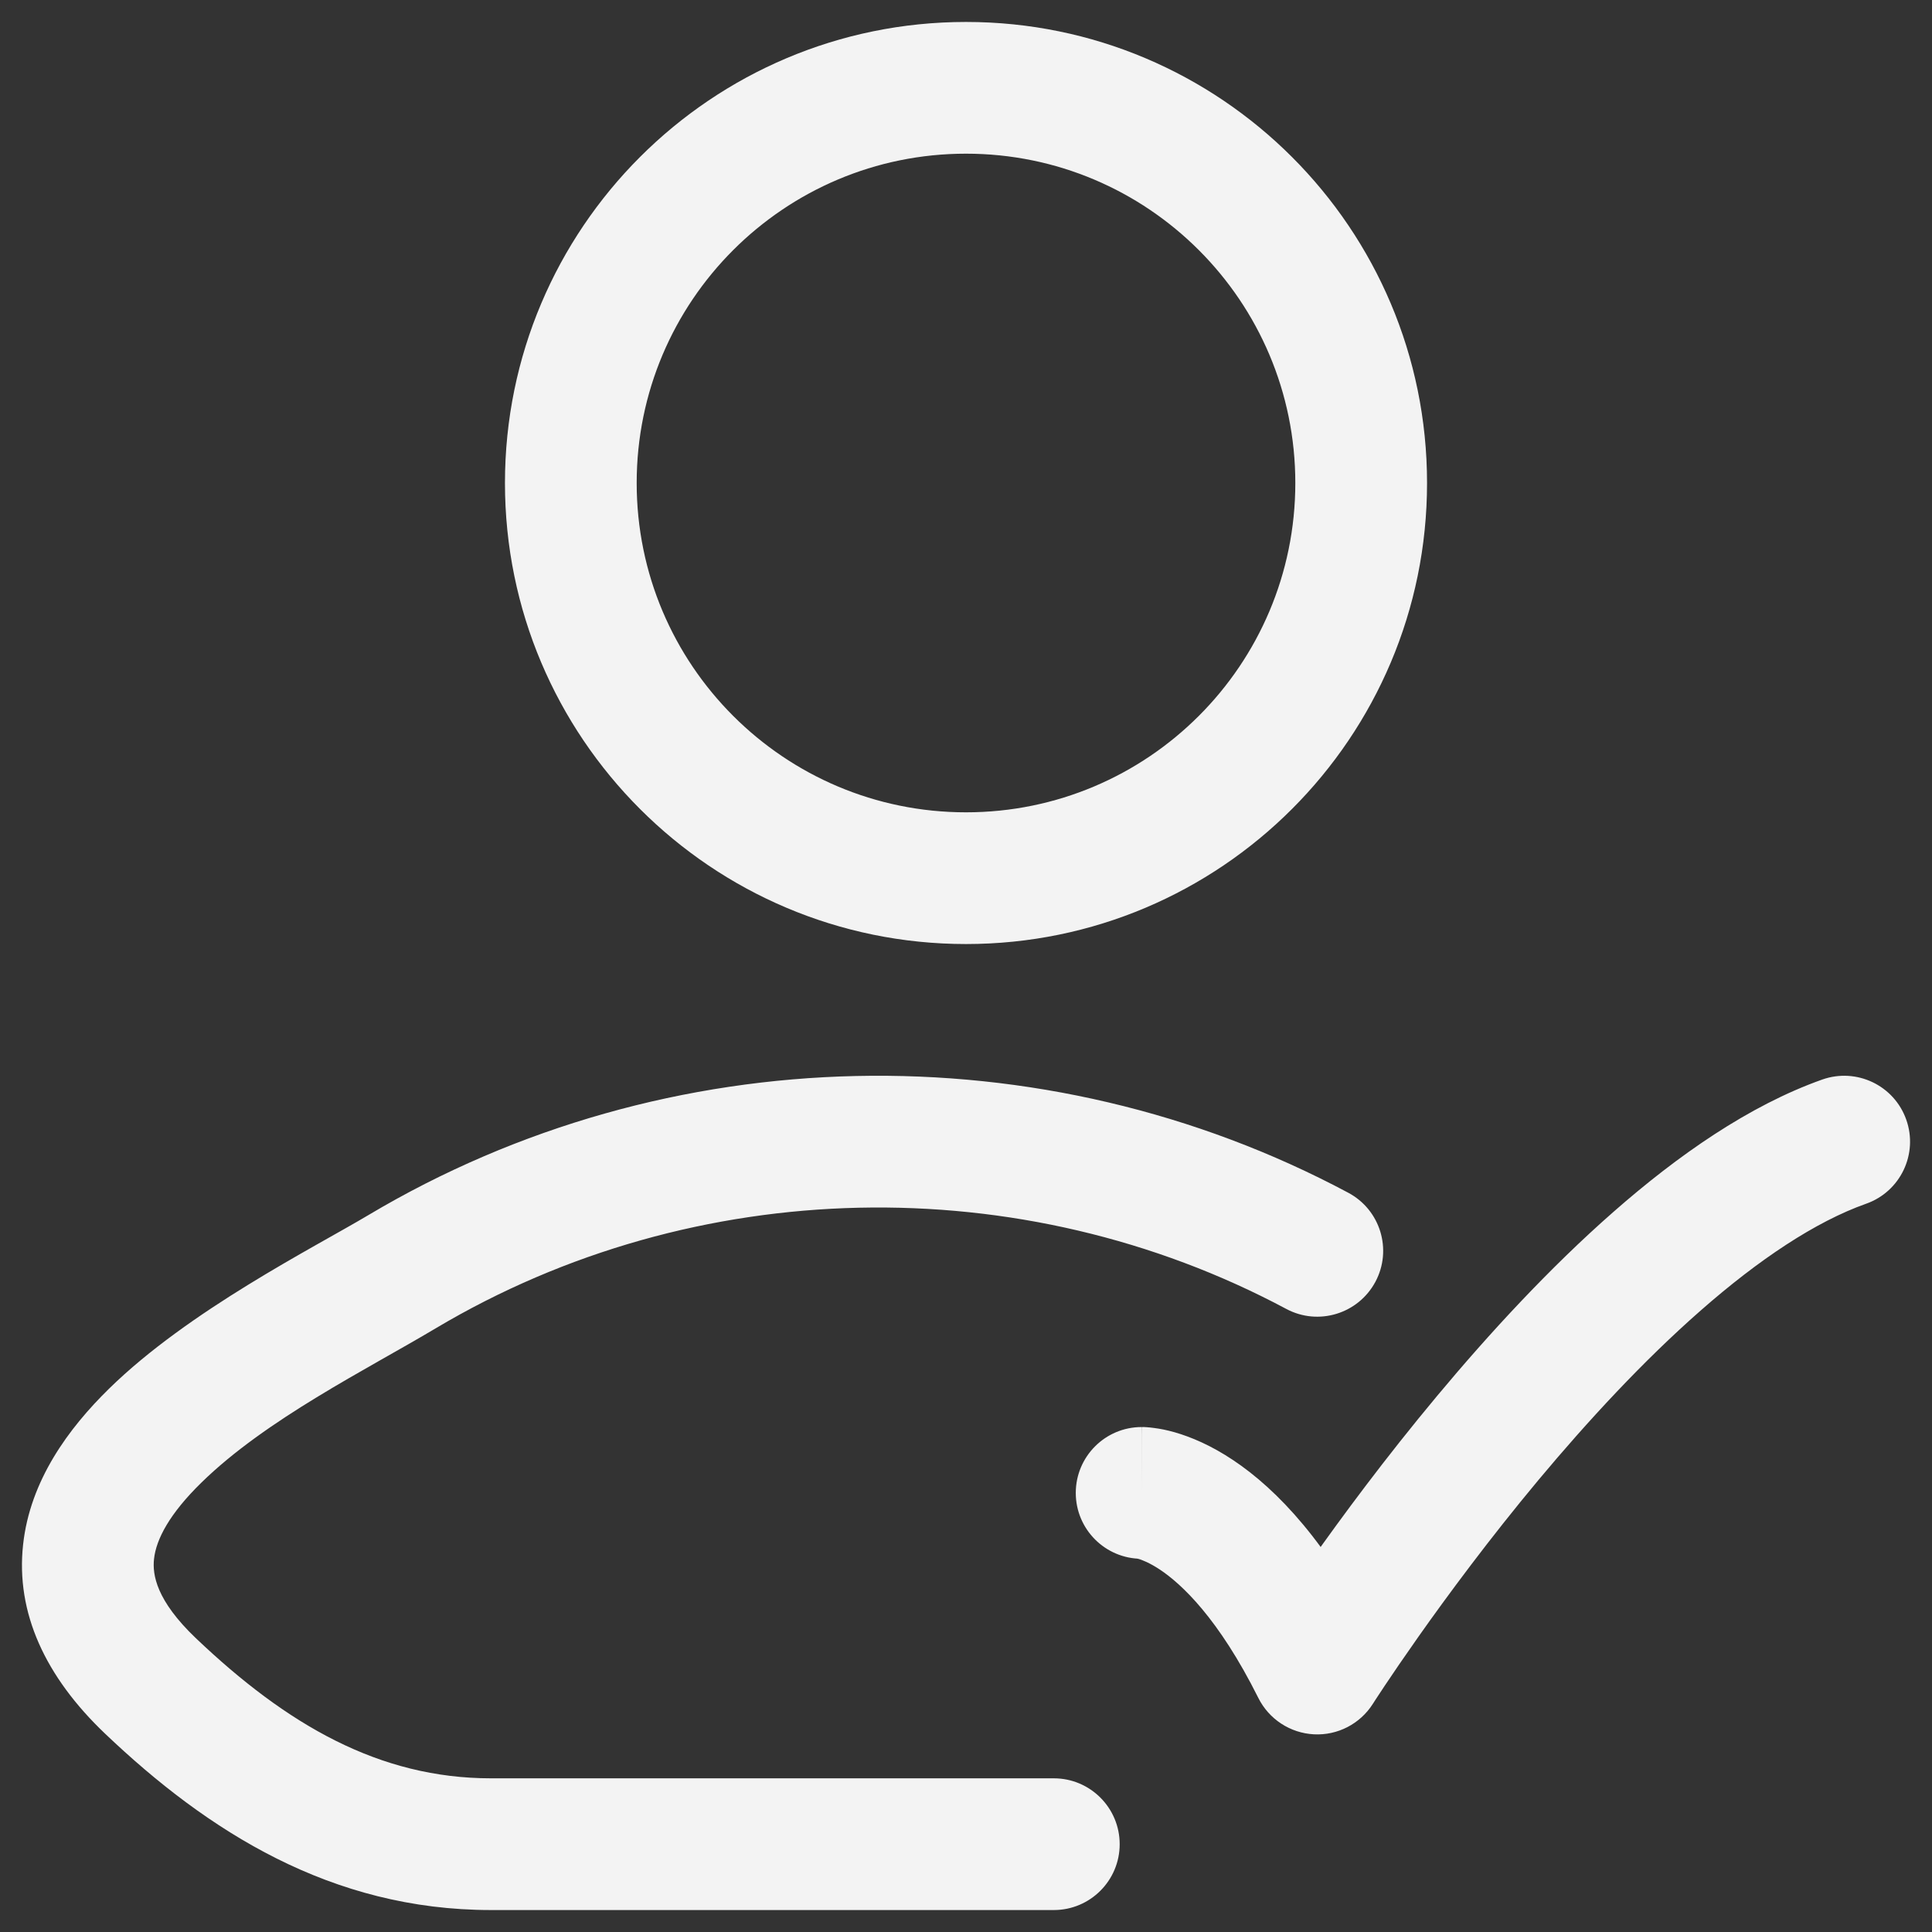 <svg width="22" height="22" viewBox="0 0 22 22" fill="none" xmlns="http://www.w3.org/2000/svg">
<rect x="0" y="0" width="22" height="22" fill="#333333" stroke="none"/>
<path d="M13 16.25C12.586 16.25 12.25 16.586 12.25 17C12.25 17.414 12.586 17.75 13 17.75V16.25ZM15 19L14.329 19.335C14.45 19.577 14.692 19.735 14.962 19.749C15.232 19.763 15.488 19.63 15.633 19.402L15 19ZM21.25 13.707C21.641 13.569 21.845 13.14 21.707 12.75C21.569 12.359 21.14 12.155 20.75 12.293L21.25 13.707ZM12 21.75C12.414 21.75 12.75 21.414 12.75 21C12.75 20.586 12.414 20.25 12 20.25V21.75ZM1.713 19.197L1.195 19.74L1.195 19.74L1.713 19.197ZM4.578 14.482L4.961 15.126L4.961 15.126L4.578 14.482ZM14.647 14.905C15.012 15.1 15.466 14.962 15.662 14.596C15.857 14.231 15.719 13.777 15.353 13.582L14.647 14.905ZM13 17C13 17.75 12.999 17.75 12.998 17.75C12.998 17.75 12.998 17.75 12.997 17.75C12.996 17.75 12.995 17.75 12.994 17.75C12.992 17.75 12.991 17.75 12.989 17.75C12.985 17.75 12.982 17.75 12.979 17.75C12.973 17.75 12.968 17.749 12.963 17.749C12.954 17.748 12.948 17.748 12.946 17.747C12.94 17.747 12.947 17.747 12.966 17.752C13.001 17.762 13.087 17.793 13.209 17.874C13.452 18.036 13.874 18.424 14.329 19.335L15.671 18.665C15.126 17.576 14.548 16.964 14.041 16.626C13.788 16.457 13.561 16.363 13.378 16.31C13.287 16.284 13.208 16.269 13.144 16.261C13.112 16.256 13.084 16.254 13.06 16.252C13.048 16.251 13.037 16.251 13.027 16.25C13.022 16.25 13.017 16.25 13.012 16.25C13.01 16.25 13.008 16.25 13.006 16.25C13.005 16.25 13.004 16.25 13.003 16.25C13.002 16.25 13.002 16.25 13.002 16.25C13.001 16.25 13 16.25 13 17ZM15 19C15.633 19.402 15.633 19.402 15.633 19.402C15.633 19.402 15.633 19.402 15.633 19.402C15.633 19.402 15.633 19.402 15.633 19.402C15.633 19.402 15.634 19.401 15.634 19.4C15.636 19.398 15.637 19.395 15.64 19.391C15.646 19.383 15.654 19.37 15.665 19.352C15.688 19.318 15.722 19.266 15.766 19.199C15.855 19.065 15.987 18.872 16.153 18.636C16.487 18.163 16.96 17.523 17.517 16.855C18.076 16.186 18.71 15.498 19.366 14.923C20.029 14.341 20.674 13.911 21.25 13.707L20.75 12.293C19.915 12.589 19.103 13.159 18.377 13.796C17.643 14.439 16.954 15.189 16.365 15.895C15.775 16.602 15.278 17.275 14.928 17.771C14.752 18.019 14.614 18.224 14.518 18.367C14.47 18.439 14.433 18.496 14.408 18.535C14.395 18.555 14.385 18.57 14.378 18.58C14.375 18.586 14.372 18.59 14.37 18.593C14.369 18.594 14.369 18.595 14.368 18.596C14.368 18.597 14.367 18.597 14.367 18.597C14.367 18.597 14.367 18.598 14.367 18.598C14.367 18.598 14.367 18.598 15 19ZM12 20.25H5.591V21.75H12V20.25ZM5.591 20.25C4.318 20.25 3.266 19.64 2.23 18.654L1.195 19.74C2.367 20.856 3.773 21.75 5.591 21.75V20.25ZM2.23 18.654C1.779 18.224 1.734 17.93 1.754 17.752C1.778 17.527 1.932 17.236 2.292 16.884C3.029 16.162 4.173 15.596 4.961 15.126L4.194 13.837C3.568 14.21 2.149 14.924 1.243 15.812C0.781 16.264 0.342 16.859 0.263 17.589C0.178 18.365 0.516 19.093 1.195 19.74L2.23 18.654ZM4.961 15.126C7.913 13.369 11.63 13.294 14.647 14.905L15.353 13.582C11.876 11.725 7.599 11.809 4.194 13.837L4.961 15.126ZM14.75 5.5C14.75 7.571 13.071 9.25 11 9.25V10.75C13.899 10.75 16.25 8.399 16.25 5.5H14.75ZM11 9.25C8.929 9.25 7.25 7.571 7.25 5.5H5.75C5.75 8.399 8.101 10.75 11 10.75V9.25ZM7.25 5.5C7.25 3.429 8.929 1.75 11 1.75V0.25C8.101 0.25 5.75 2.601 5.75 5.5H7.25ZM11 1.75C13.071 1.75 14.75 3.429 14.75 5.5H16.25C16.25 2.601 13.899 0.25 11 0.25V1.75Z" fill="#F3F3F3"/>
</svg>
